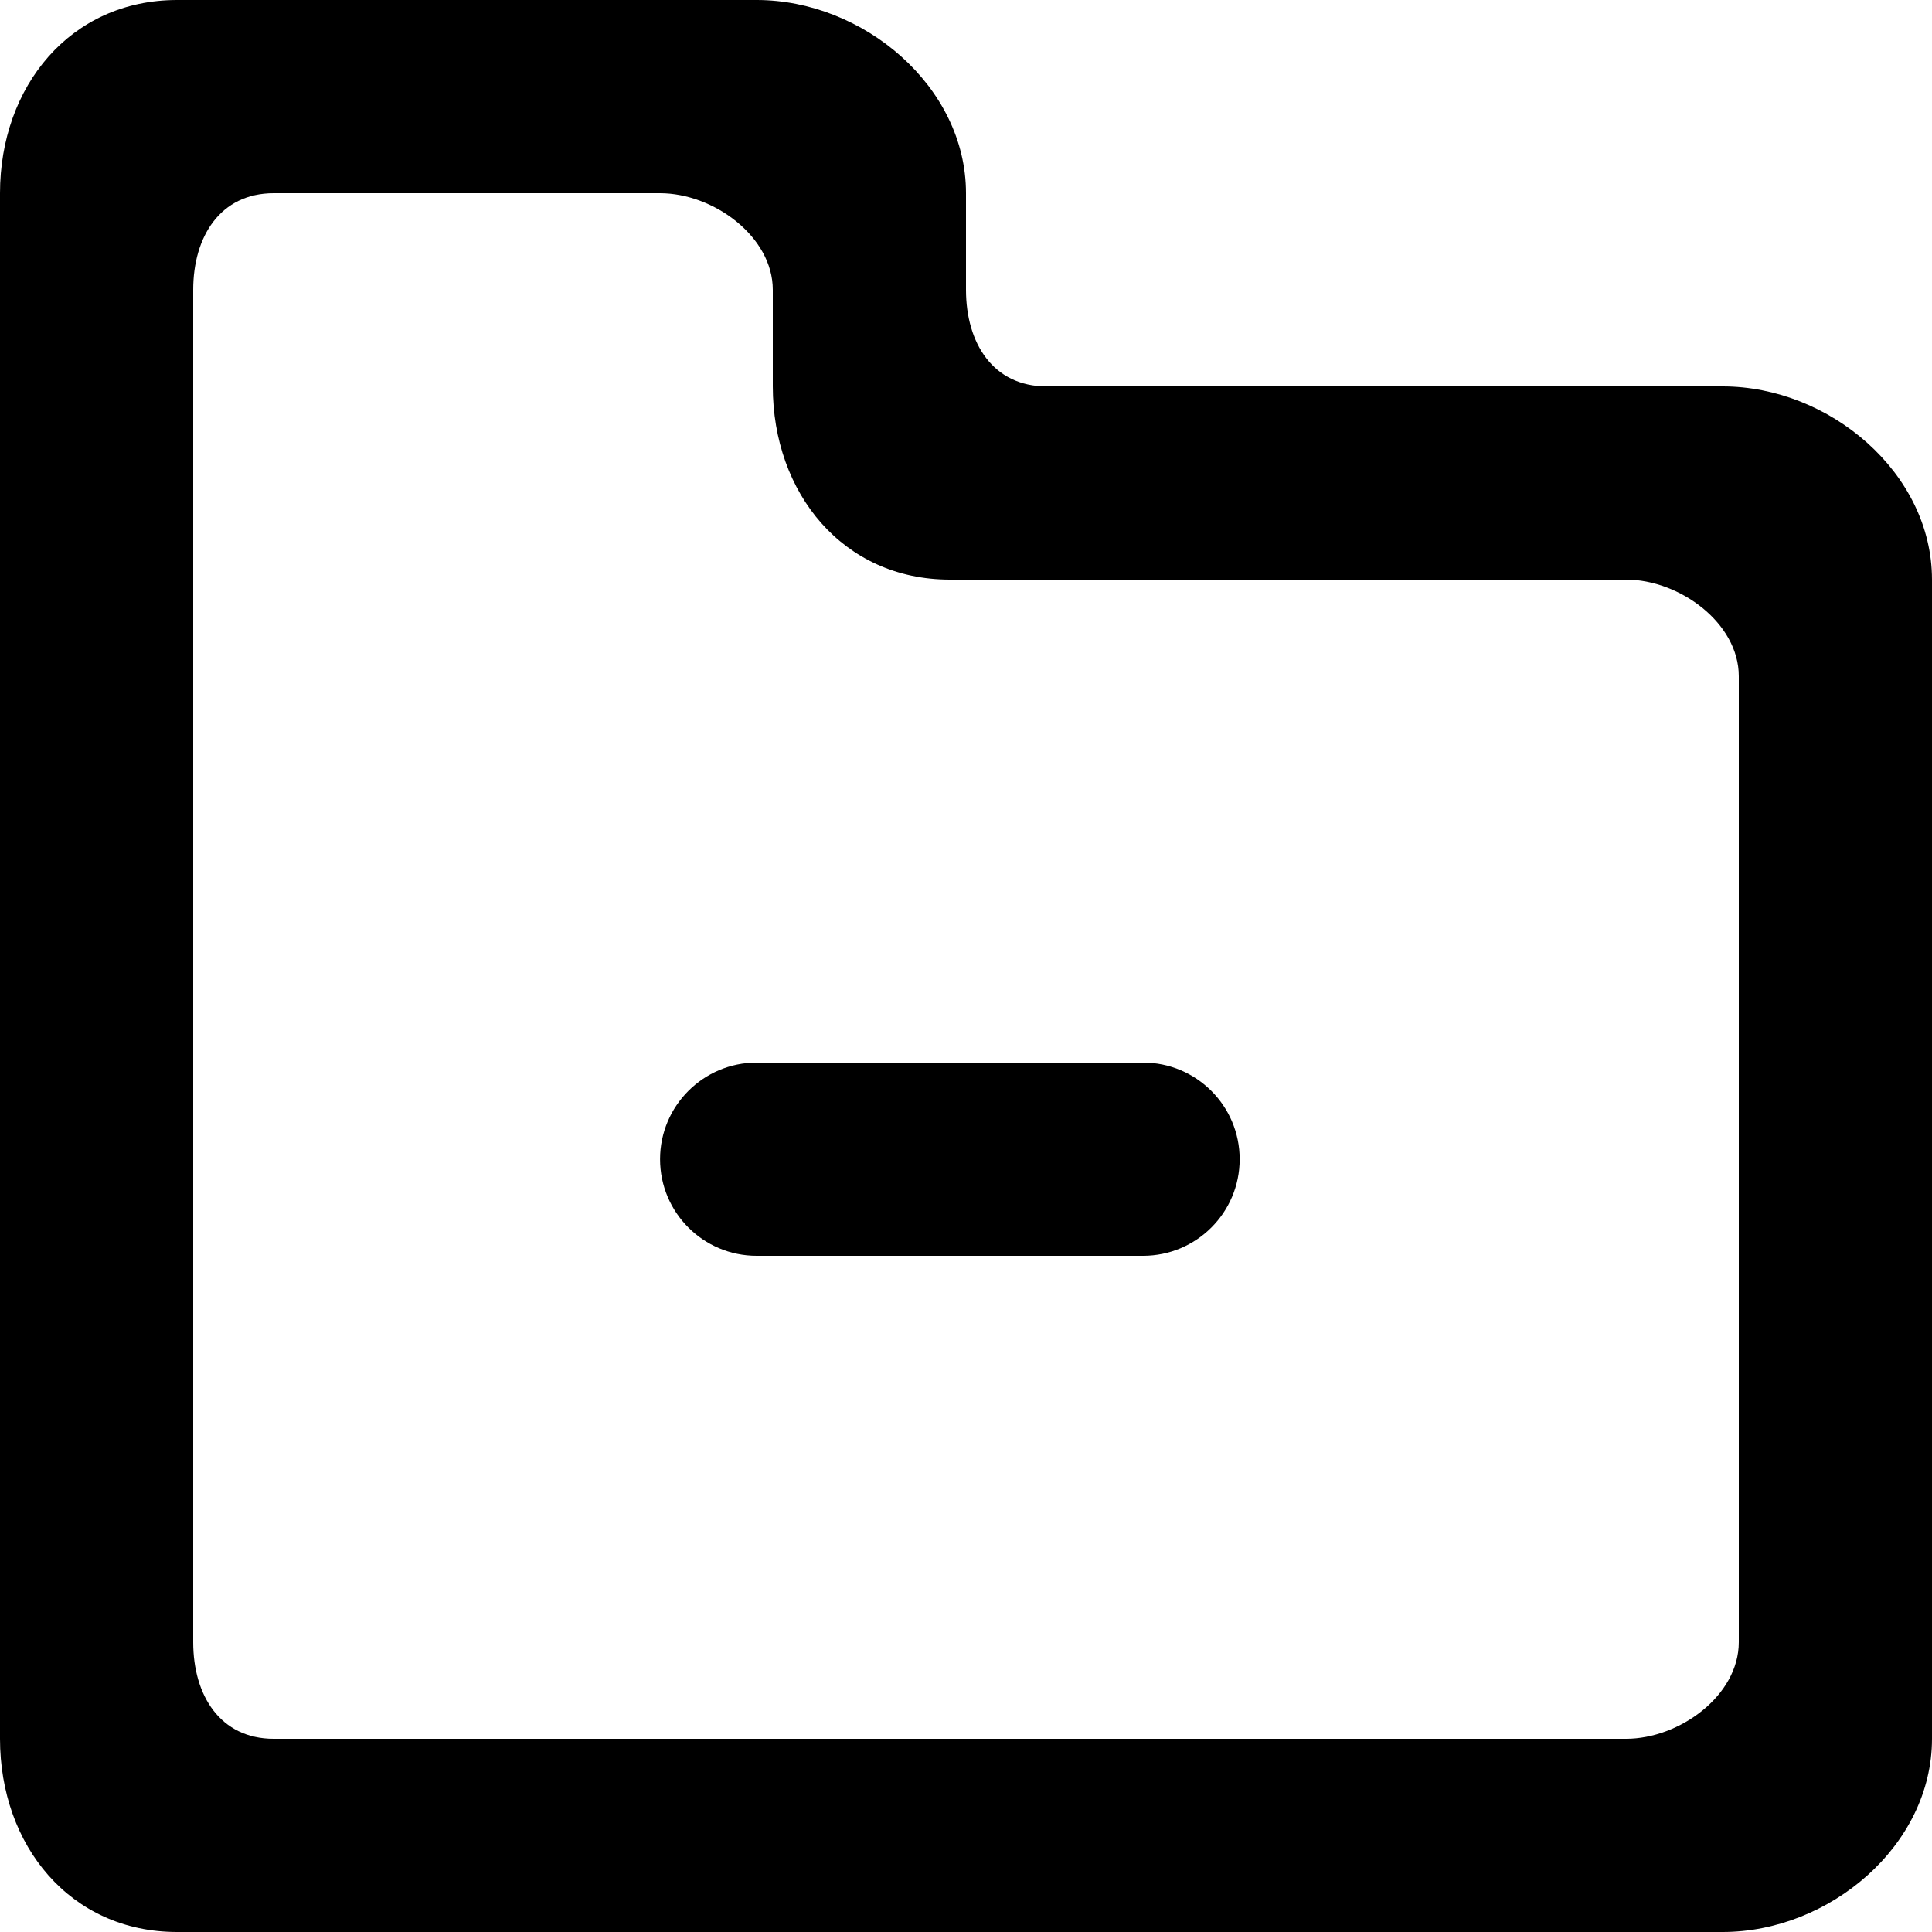 <?xml version="1.0" encoding="UTF-8" standalone="no"?>

<svg width="800px" height="800px" viewBox="0 0 20 20" version="1.1" xmlns="http://www.w3.org/2000/svg" xmlns:xlink="http://www.w3.org/1999/xlink">
    
    <title>folder_minus [#1783]</title>
    <desc>Created with Sketch.</desc>
    <defs>

</defs>
    <g id="Page-1" stroke="none" stroke-width="1" fill="none" fill-rule="evenodd">
        <g id="Dribbble-Light-Preview" transform="translate(-380, -1159)" fill="#000000">
            <g id="icons" transform="translate(56, 160)">
                <path d="M336.833,1011 C336.833,1011.553 336.385,1012 335.833,1012 L331.833,1012 C331.281,1012 330.833,1011.553 330.833,1011 C330.833,1010.448 331.281,1010 331.833,1010 L335.833,1010 C336.385,1010 336.833,1010.448 336.833,1011 L336.833,1011 Z M342,1016 C342,1016.553 341.385,1017 340.833,1017 L326.833,1017 C326.281,1017 326,1016.553 326,1016 L326,1002 C326,1001.448 326.281,1001 326.833,1001 L330.833,1001 C331.385,1001 332,1001.448 332,1002 L332,1003 C332,1004.106 332.728,1005 333.833,1005 L340.833,1005 C341.385,1005 342,1005.448 342,1006 L342,1016 Z M341.833,1003 L334.833,1003 C334.281,1003 334,1002.553 334,1002 L334,1001 C334,999.895 332.938,999 331.833,999 L325.833,999 C324.728,999 324,999.895 324,1001 L324,1017 C324,1018.106 324.728,1019 325.833,1019 L341.833,1019 C342.938,1019 344,1018.106 344,1017 L344,1005 C344,1003.895 342.938,1003 341.833,1003 L341.833,1003 Z" id="folder_minus-[#1783]">

</path>
            </g>
        </g>
    </g>
</svg>